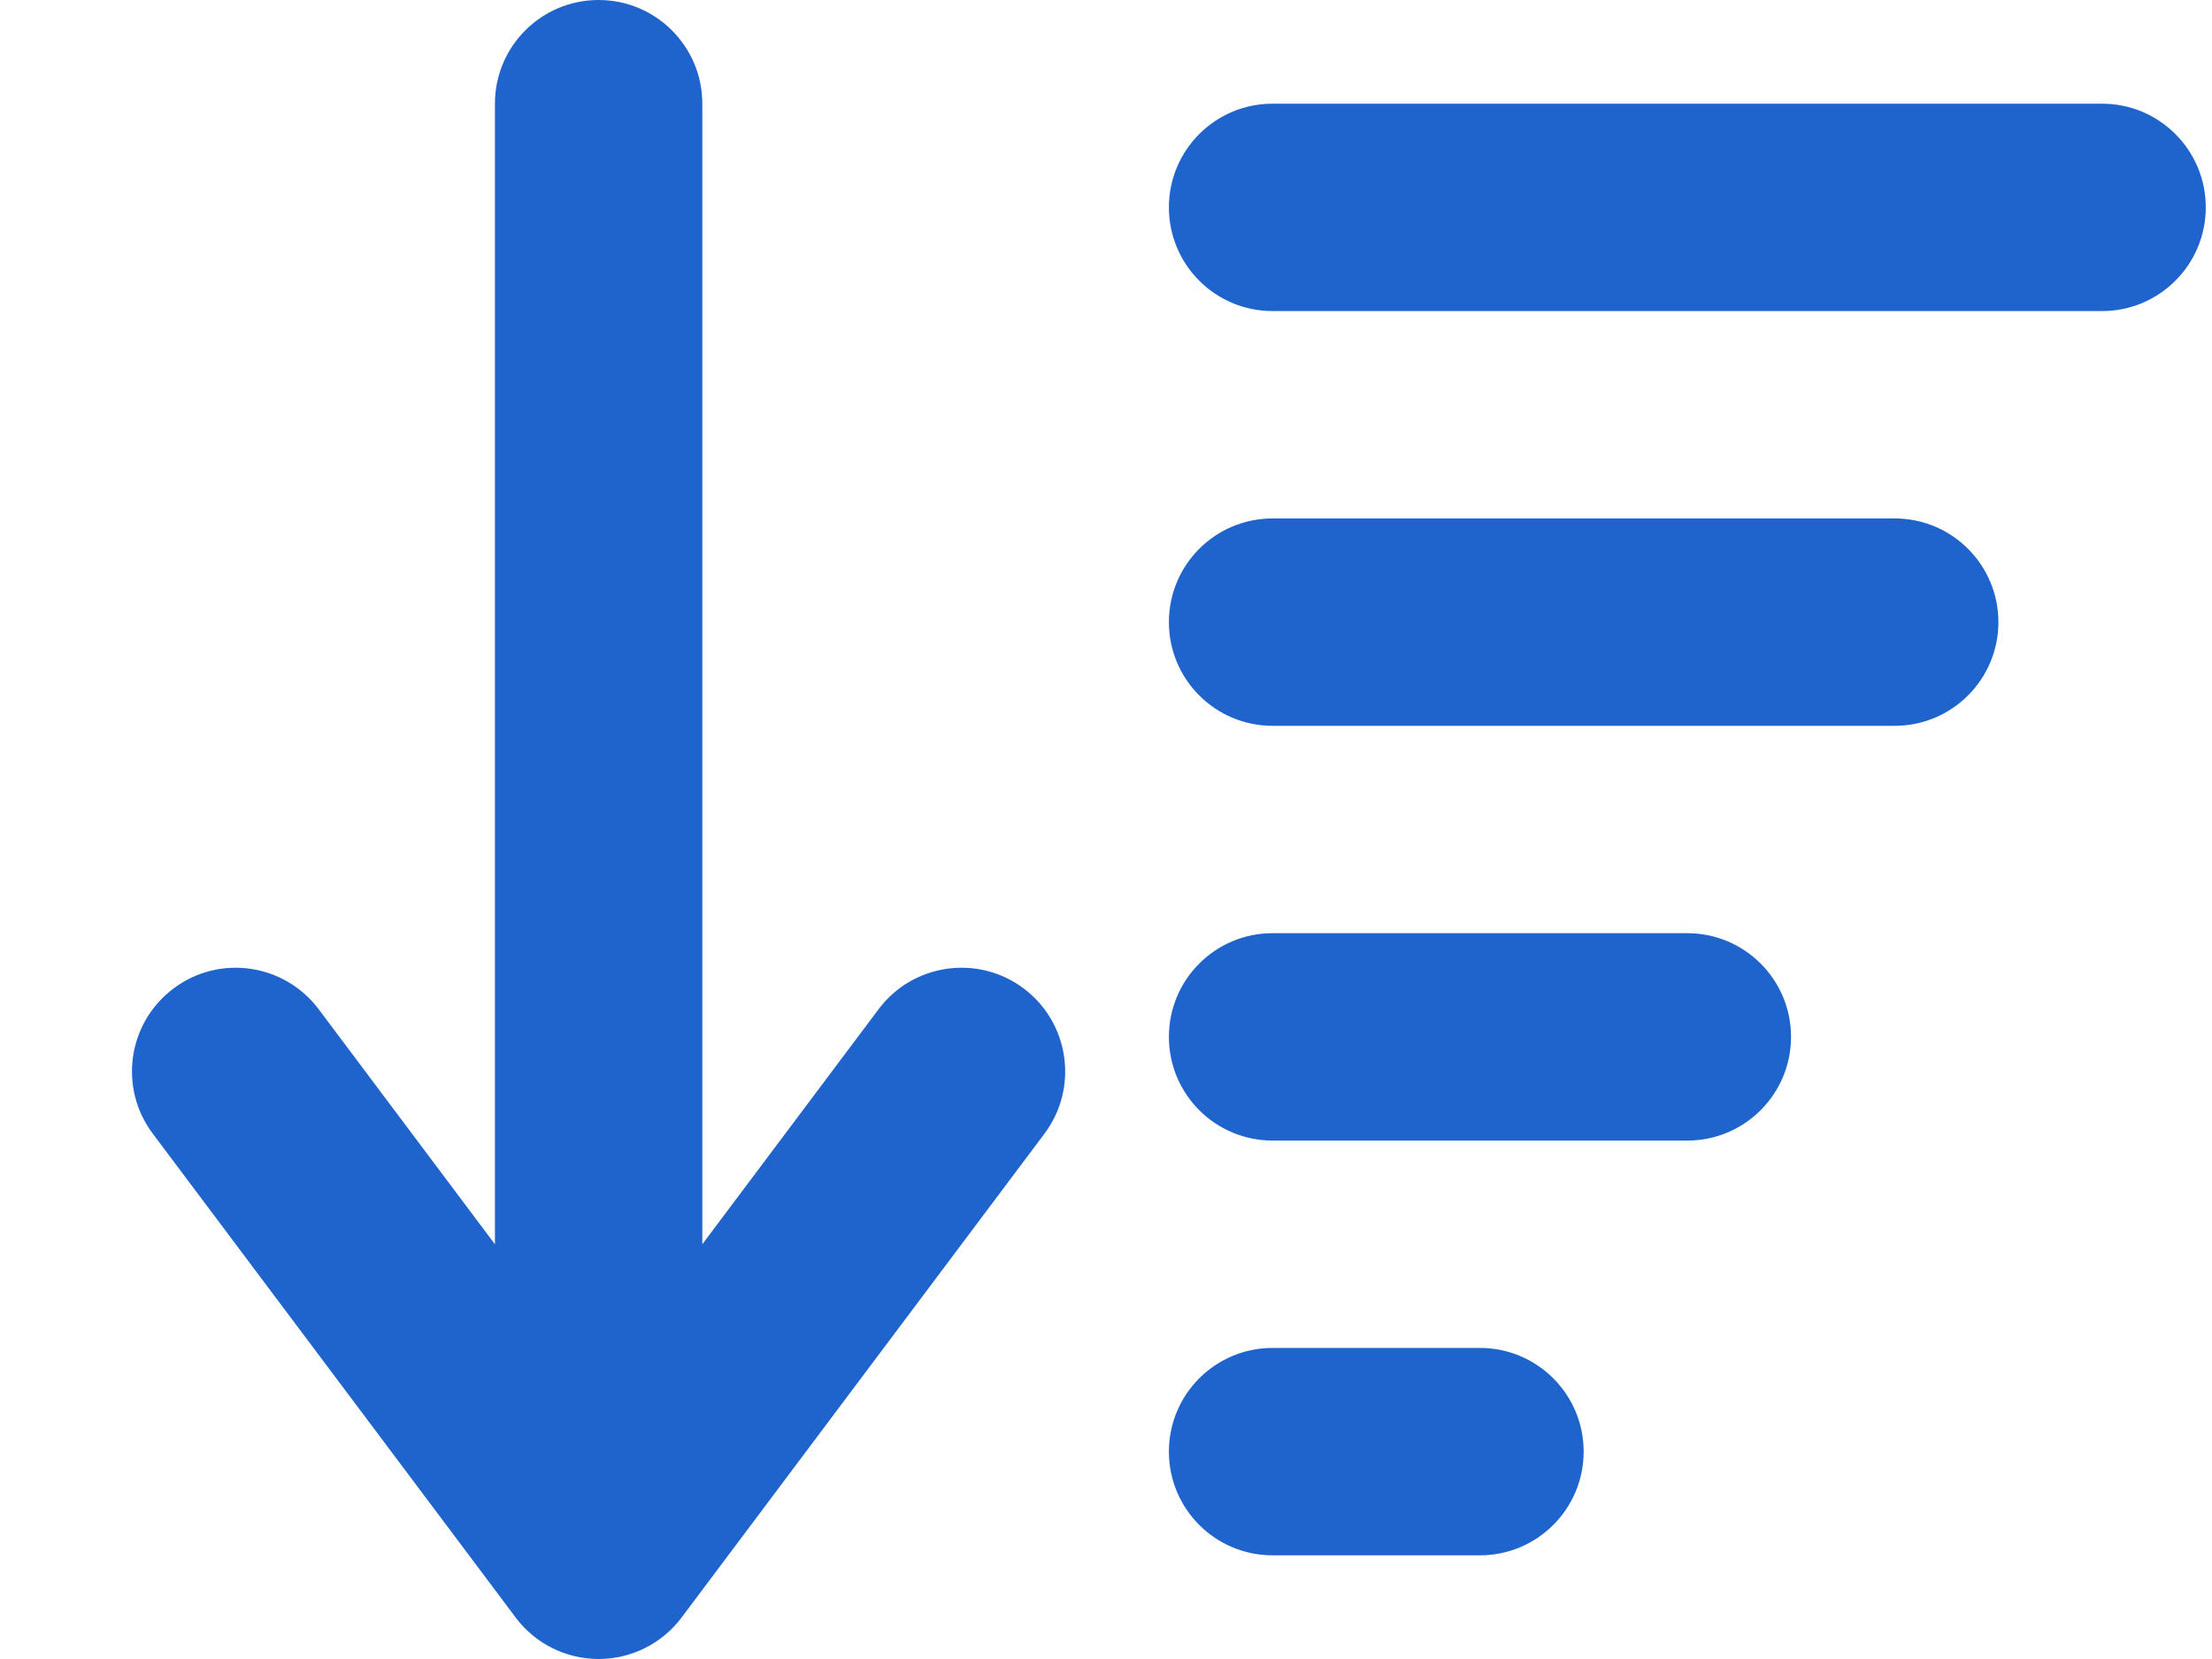 <svg width="16" height="12" viewBox="0 0 16 12" fill="none" xmlns="http://www.w3.org/2000/svg">
<path d="M3.73 11.7C3.871 11.889 4.094 12 4.33 12C4.566 12 4.788 11.889 4.93 11.7L7.555 8.2C7.803 7.869 7.736 7.399 7.405 7.15C7.073 6.901 6.603 6.969 6.355 7.3L5.08 9V0.75C5.08 0.336 4.744 0 4.33 0C3.915 0 3.58 0.336 3.58 0.75V9L2.305 7.3C2.056 6.969 1.586 6.901 1.255 7.15C0.923 7.399 0.856 7.869 1.105 8.2L3.73 11.7Z" fill="#1E64CC"/>
<path d="M8.455 1.5C8.455 1.086 8.79 0.75 9.205 0.75H15.205C15.619 0.75 15.955 1.086 15.955 1.5C15.955 1.914 15.619 2.25 15.205 2.25H9.205C8.79 2.25 8.455 1.914 8.455 1.5Z" fill="#1E64CC"/>
<path d="M8.455 4.5C8.455 4.086 8.79 3.75 9.205 3.75H13.705C14.119 3.75 14.455 4.086 14.455 4.5C14.455 4.914 14.119 5.25 13.705 5.25H9.205C8.79 5.25 8.455 4.914 8.455 4.5Z" fill="#1E64CC"/>
<path d="M9.205 6.75C8.79 6.75 8.455 7.086 8.455 7.5C8.455 7.914 8.79 8.25 9.205 8.25H12.205C12.619 8.25 12.955 7.914 12.955 7.5C12.955 7.086 12.619 6.75 12.205 6.75H9.205Z" fill="#1E64CC"/>
<path d="M8.455 10.5C8.455 10.086 8.79 9.75 9.205 9.75H10.705C11.119 9.75 11.455 10.086 11.455 10.5C11.455 10.914 11.119 11.25 10.705 11.25H9.205C8.79 11.25 8.455 10.914 8.455 10.5Z" fill="#1E64CC"/>
</svg>
